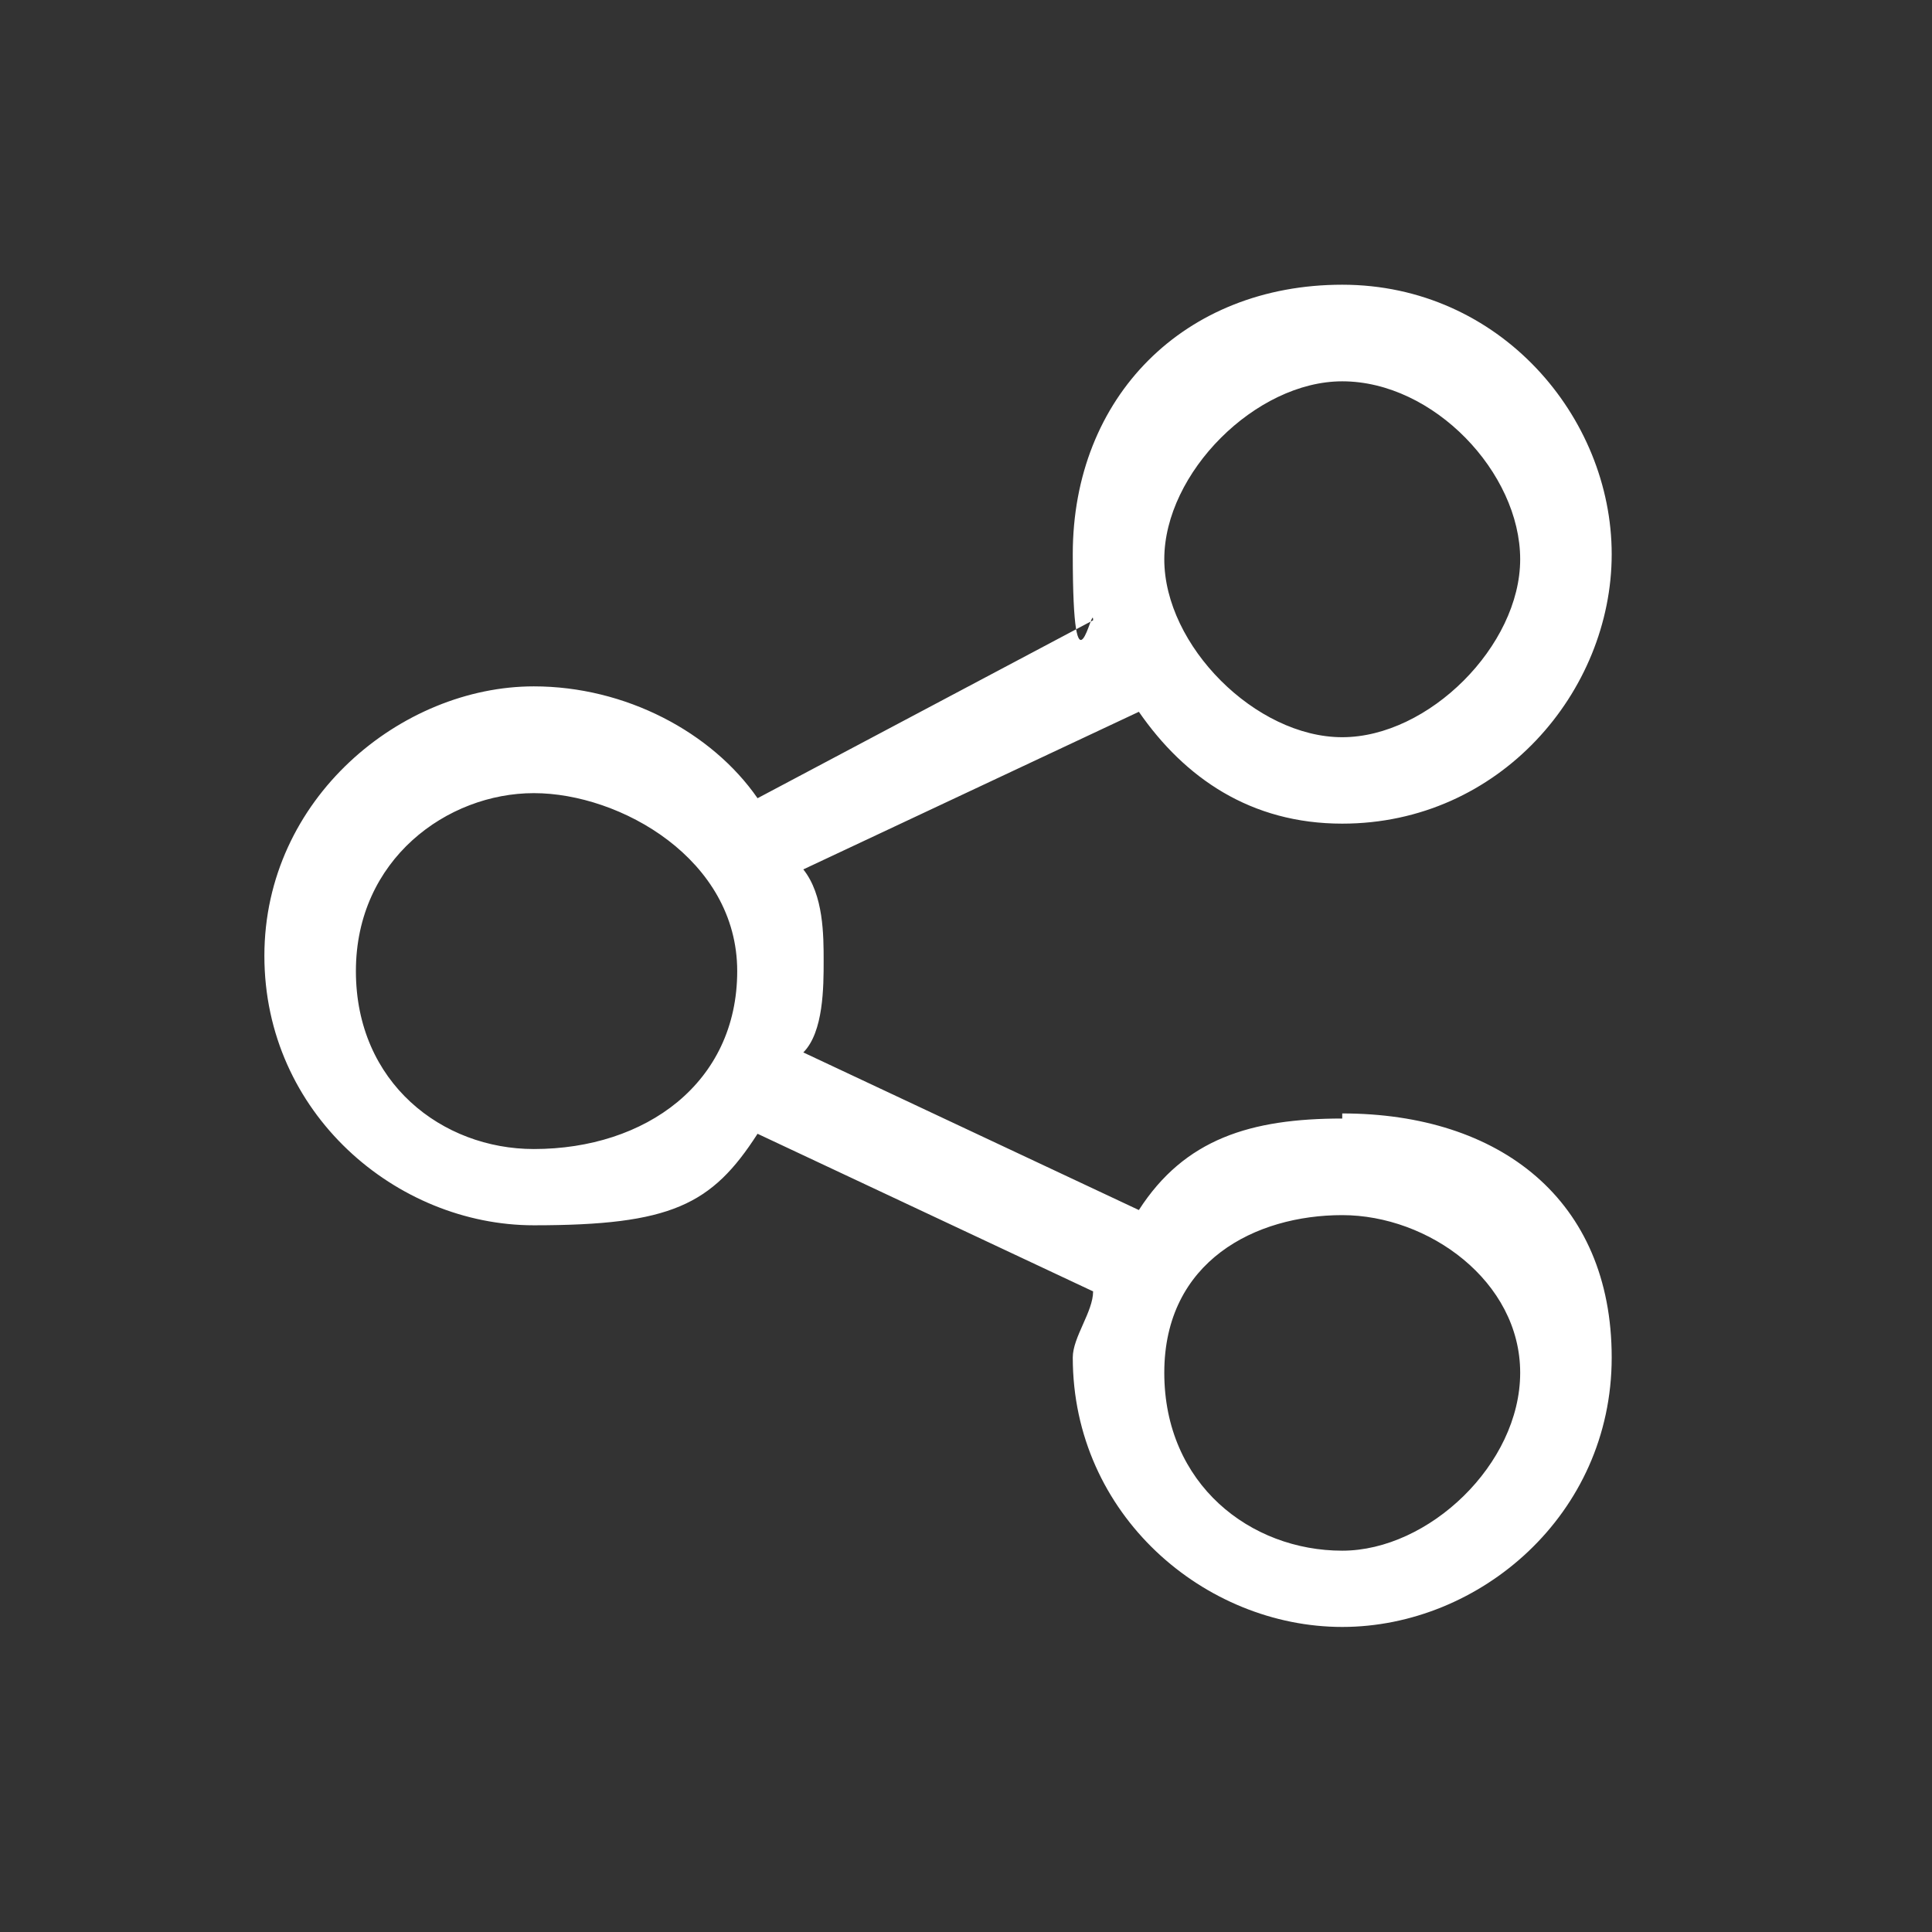 <?xml version="1.0" encoding="UTF-8"?>
<svg id="Layer_1" data-name="Layer 1" xmlns="http://www.w3.org/2000/svg" width="38" height="38" viewBox="0 0 38 38">
  <rect x="0" y="0" width="38" height="38" fill="#333333" stroke="none"/>
  <defs>
    <style>
      .cls-1 {
        fill: #fff;
        fill-rule: evenodd;
      }

      .cls-2 {
        fill: rgba(68, 68, 68, 0);
      }
    </style>
  </defs>
  <rect class="cls-2" width="38" height="38"/>
  <path class="cls-1" d="M26.4,30.5c-1.8,0-3.5-1.3-3.5-3.5s1.8-3.1,3.5-3.1,3.5,1.3,3.5,3.1-1.8,3.5-3.5,3.5m-15.9-7.9c-1.8,0-3.5-1.3-3.5-3.5s1.8-3.5,3.5-3.5,4,1.3,4,3.5-1.8,3.5-4,3.5M26.4,7.5c1.8,0,3.5,1.8,3.5,3.5s-1.8,3.5-3.5,3.5-3.5-1.8-3.5-3.5,1.8-3.5,3.5-3.5m0,14.5c-1.8,0-3.1,.4-4,1.8l-6.6-3.1c.4-.4,.4-1.3,.4-1.8s0-1.3-.4-1.8l6.6-3.1c.9,1.3,2.2,2.2,4,2.2,3.1,0,5.3-2.6,5.3-5.3s-2.2-5.3-5.3-5.3-5.3,2.2-5.3,5.3,.4,.9,.4,1.3l-6.6,3.5c-.9-1.3-2.6-2.2-4.4-2.2-2.6,0-5.3,2.2-5.3,5.3s2.6,5.3,5.3,5.3,3.5-.4,4.4-1.8l6.6,3.1c0,.4-.4,.9-.4,1.3,0,3.1,2.6,5.3,5.3,5.3s5.3-2.2,5.3-5.3-2.2-4.8-5.3-4.8"/>
</svg>
